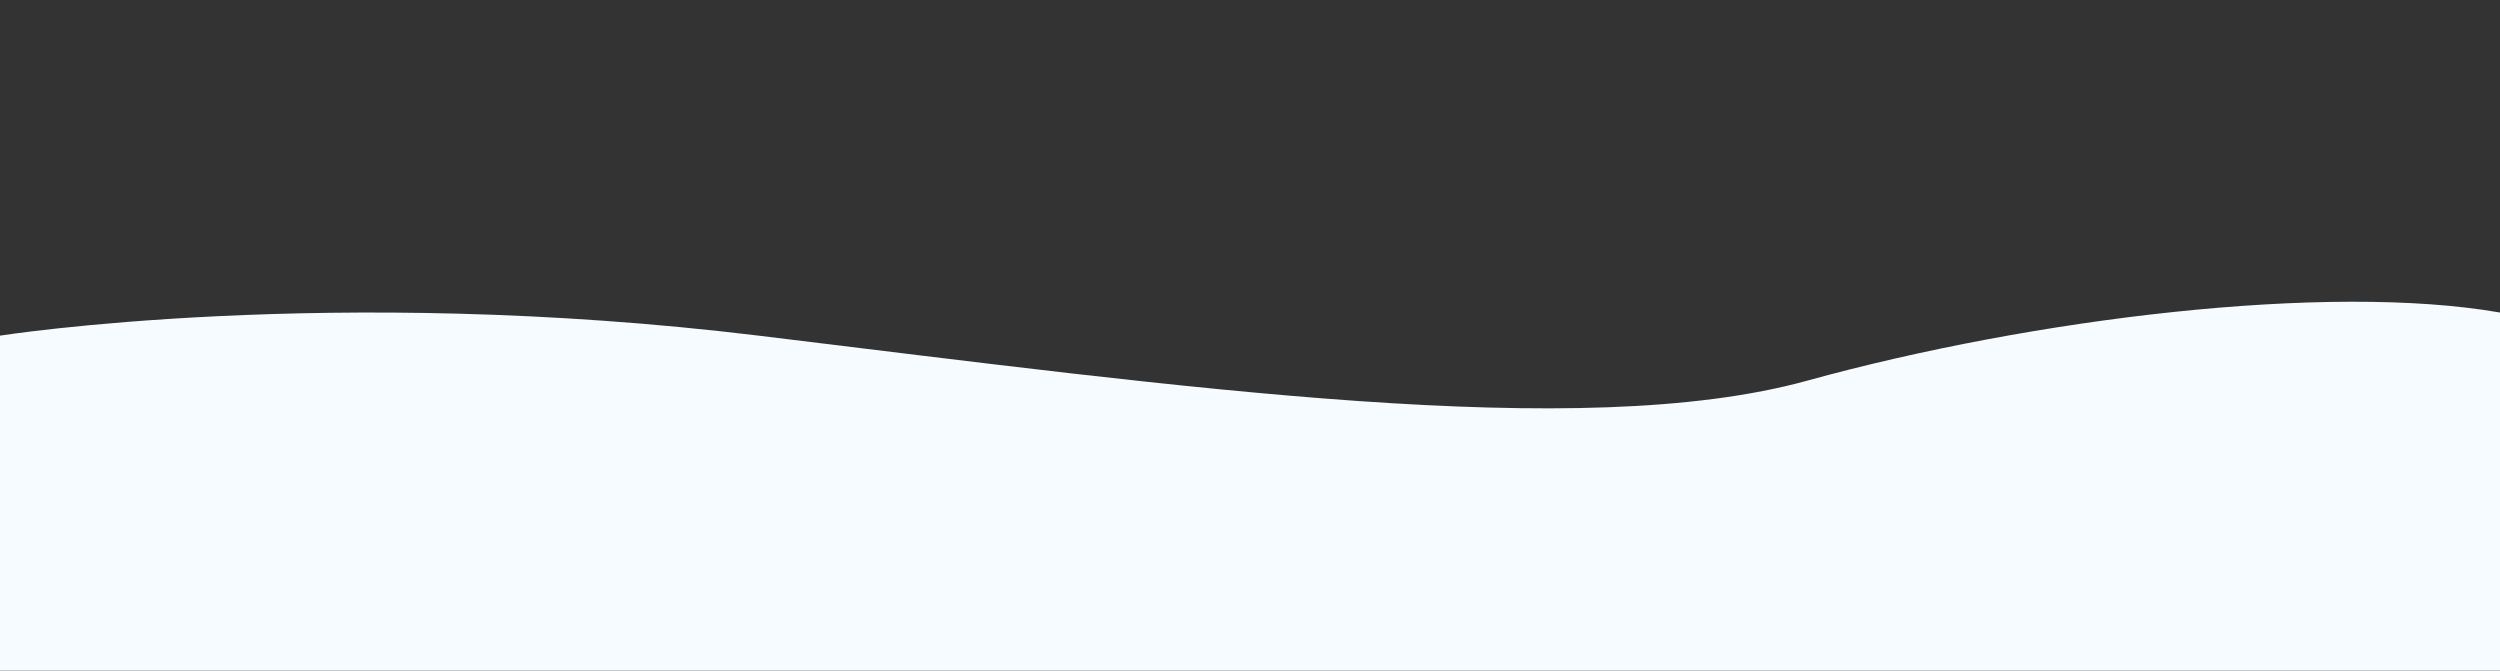 <?xml version="1.0" encoding="UTF-8"?>
<svg id="_圖層_1" data-name="圖層 1" xmlns="http://www.w3.org/2000/svg" viewBox="0 0 1920 515">
  <rect x="0" y="0" width="1920" height="515" fill="#333333" stroke="none"/>
  <defs>
    <style>
      .cls-1 {
        fill: #f6fbff;
      }
    </style>
  </defs>
  <path class="cls-1" d="M0,257.77s253.87-39.92,582.57,0c328.7,39.92,631.57,82.51,805.3,34.6s399.83-75.41,532.13-52.34v274.97H0v-257.23Z"/>
</svg>